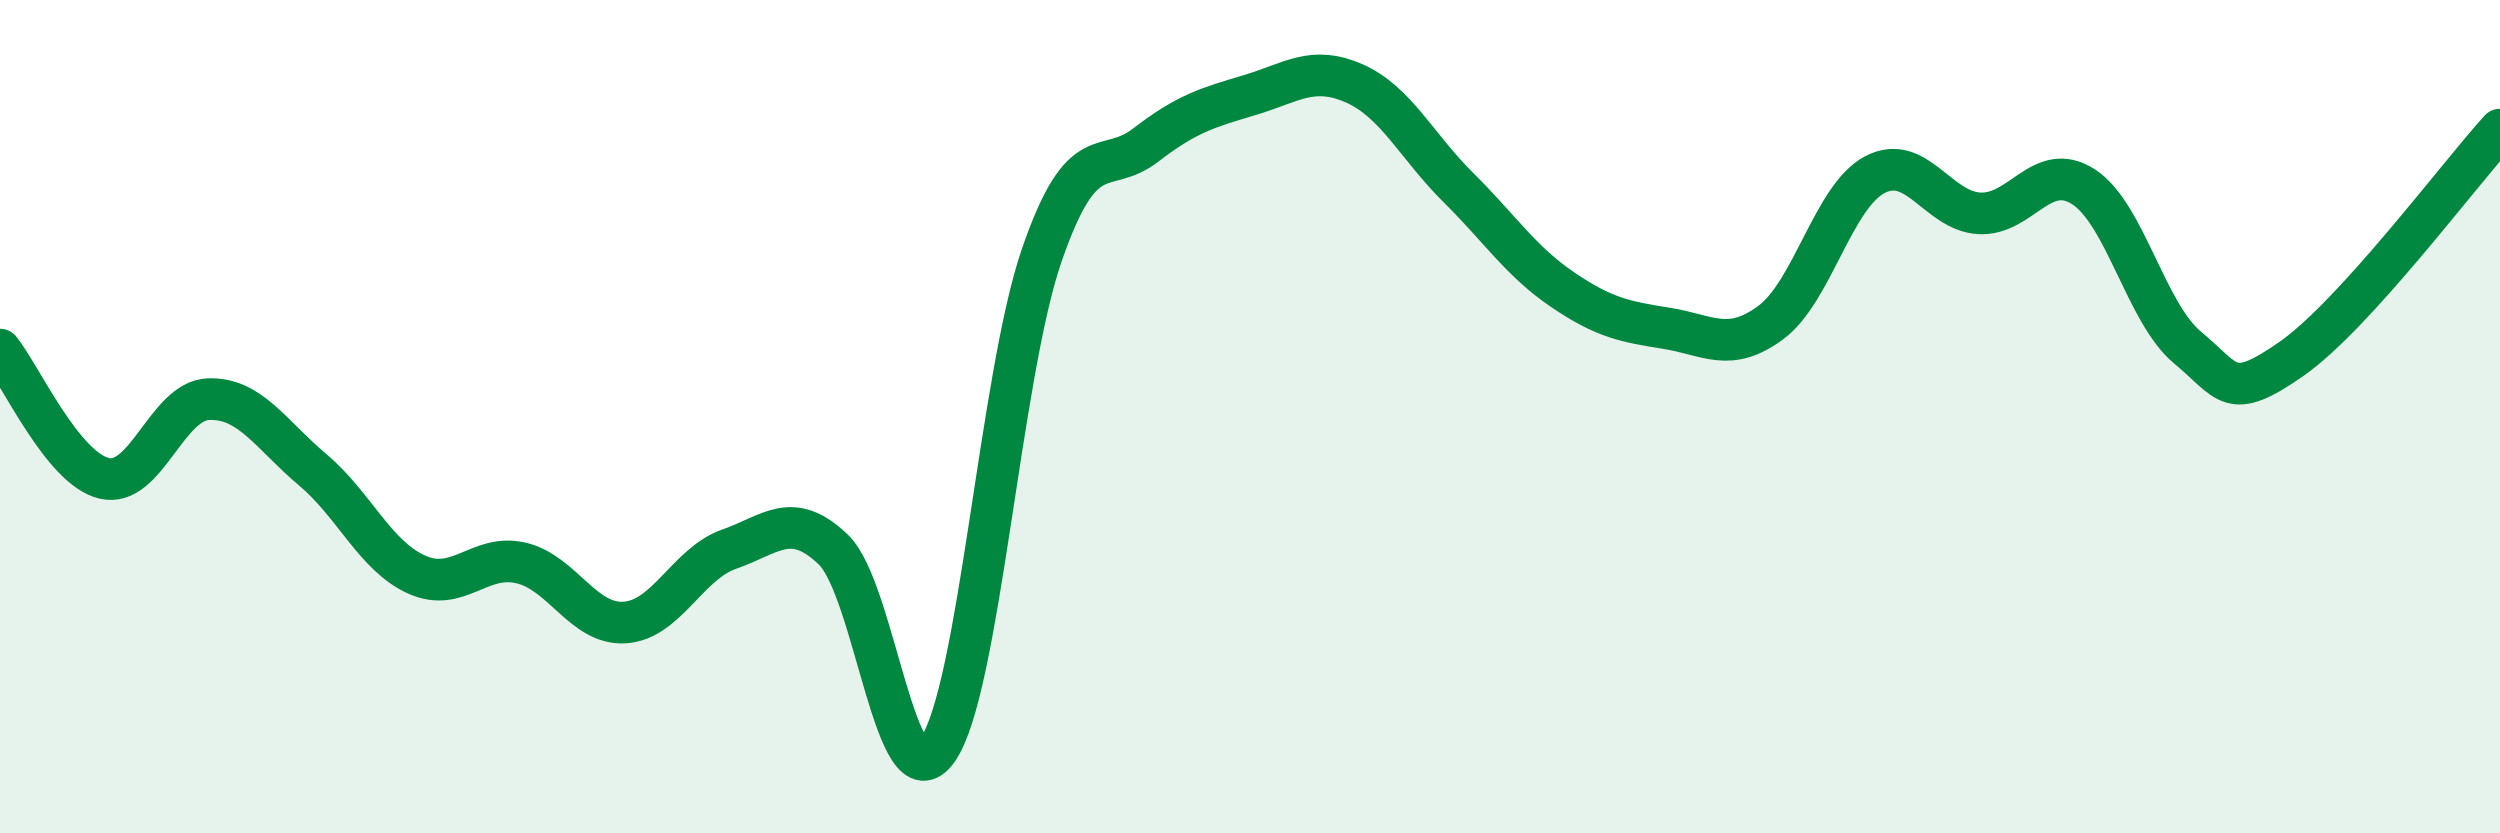 
    <svg width="60" height="20" viewBox="0 0 60 20" xmlns="http://www.w3.org/2000/svg">
      <path
        d="M 0,8.39 C 0.5,9.01 1.5,11.24 2.5,11.48 C 3.5,11.72 4,9.62 5,9.58 C 6,9.54 6.5,10.43 7.5,11.27 C 8.5,12.11 9,13.34 10,13.79 C 11,14.24 11.5,13.28 12.5,13.51 C 13.5,13.74 14,15.01 15,14.94 C 16,14.87 16.5,13.53 17.5,13.18 C 18.5,12.83 19,12.23 20,13.19 C 21,14.15 21.5,19.41 22.5,18 C 23.5,16.59 24,9.03 25,6.13 C 26,3.23 26.5,4.25 27.5,3.48 C 28.5,2.71 29,2.58 30,2.28 C 31,1.98 31.5,1.56 32.5,2 C 33.5,2.44 34,3.51 35,4.5 C 36,5.49 36.5,6.27 37.5,6.95 C 38.5,7.63 39,7.72 40,7.88 C 41,8.04 41.5,8.48 42.5,7.74 C 43.5,7 44,4.71 45,4.19 C 46,3.67 46.5,5.06 47.5,5.12 C 48.5,5.18 49,3.84 50,4.48 C 51,5.12 51.5,7.51 52.5,8.34 C 53.5,9.17 53.5,9.66 55,8.61 C 56.5,7.56 59,4.21 60,3.11L60 20L0 20Z"
        fill="#008740"
        opacity="0.1"
        stroke-linecap="round"
        stroke-linejoin="round"
      />
      <path
        d="M 0,8.39 C 0.5,9.01 1.5,11.24 2.5,11.48 C 3.5,11.72 4,9.62 5,9.58 C 6,9.54 6.5,10.43 7.5,11.27 C 8.5,12.11 9,13.34 10,13.79 C 11,14.24 11.5,13.28 12.5,13.51 C 13.5,13.74 14,15.01 15,14.94 C 16,14.87 16.5,13.53 17.5,13.18 C 18.5,12.83 19,12.23 20,13.19 C 21,14.15 21.5,19.41 22.5,18 C 23.5,16.59 24,9.03 25,6.13 C 26,3.23 26.5,4.25 27.5,3.48 C 28.5,2.71 29,2.58 30,2.28 C 31,1.98 31.5,1.56 32.5,2 C 33.5,2.44 34,3.51 35,4.5 C 36,5.49 36.5,6.27 37.5,6.95 C 38.5,7.63 39,7.72 40,7.88 C 41,8.04 41.5,8.48 42.5,7.74 C 43.5,7 44,4.71 45,4.19 C 46,3.67 46.5,5.06 47.5,5.12 C 48.5,5.18 49,3.84 50,4.48 C 51,5.12 51.5,7.51 52.5,8.34 C 53.5,9.17 53.5,9.66 55,8.61 C 56.5,7.56 59,4.21 60,3.11"
        stroke="#008740"
        stroke-width="1"
        fill="none"
        stroke-linecap="round"
        stroke-linejoin="round"
      />
    </svg>
  